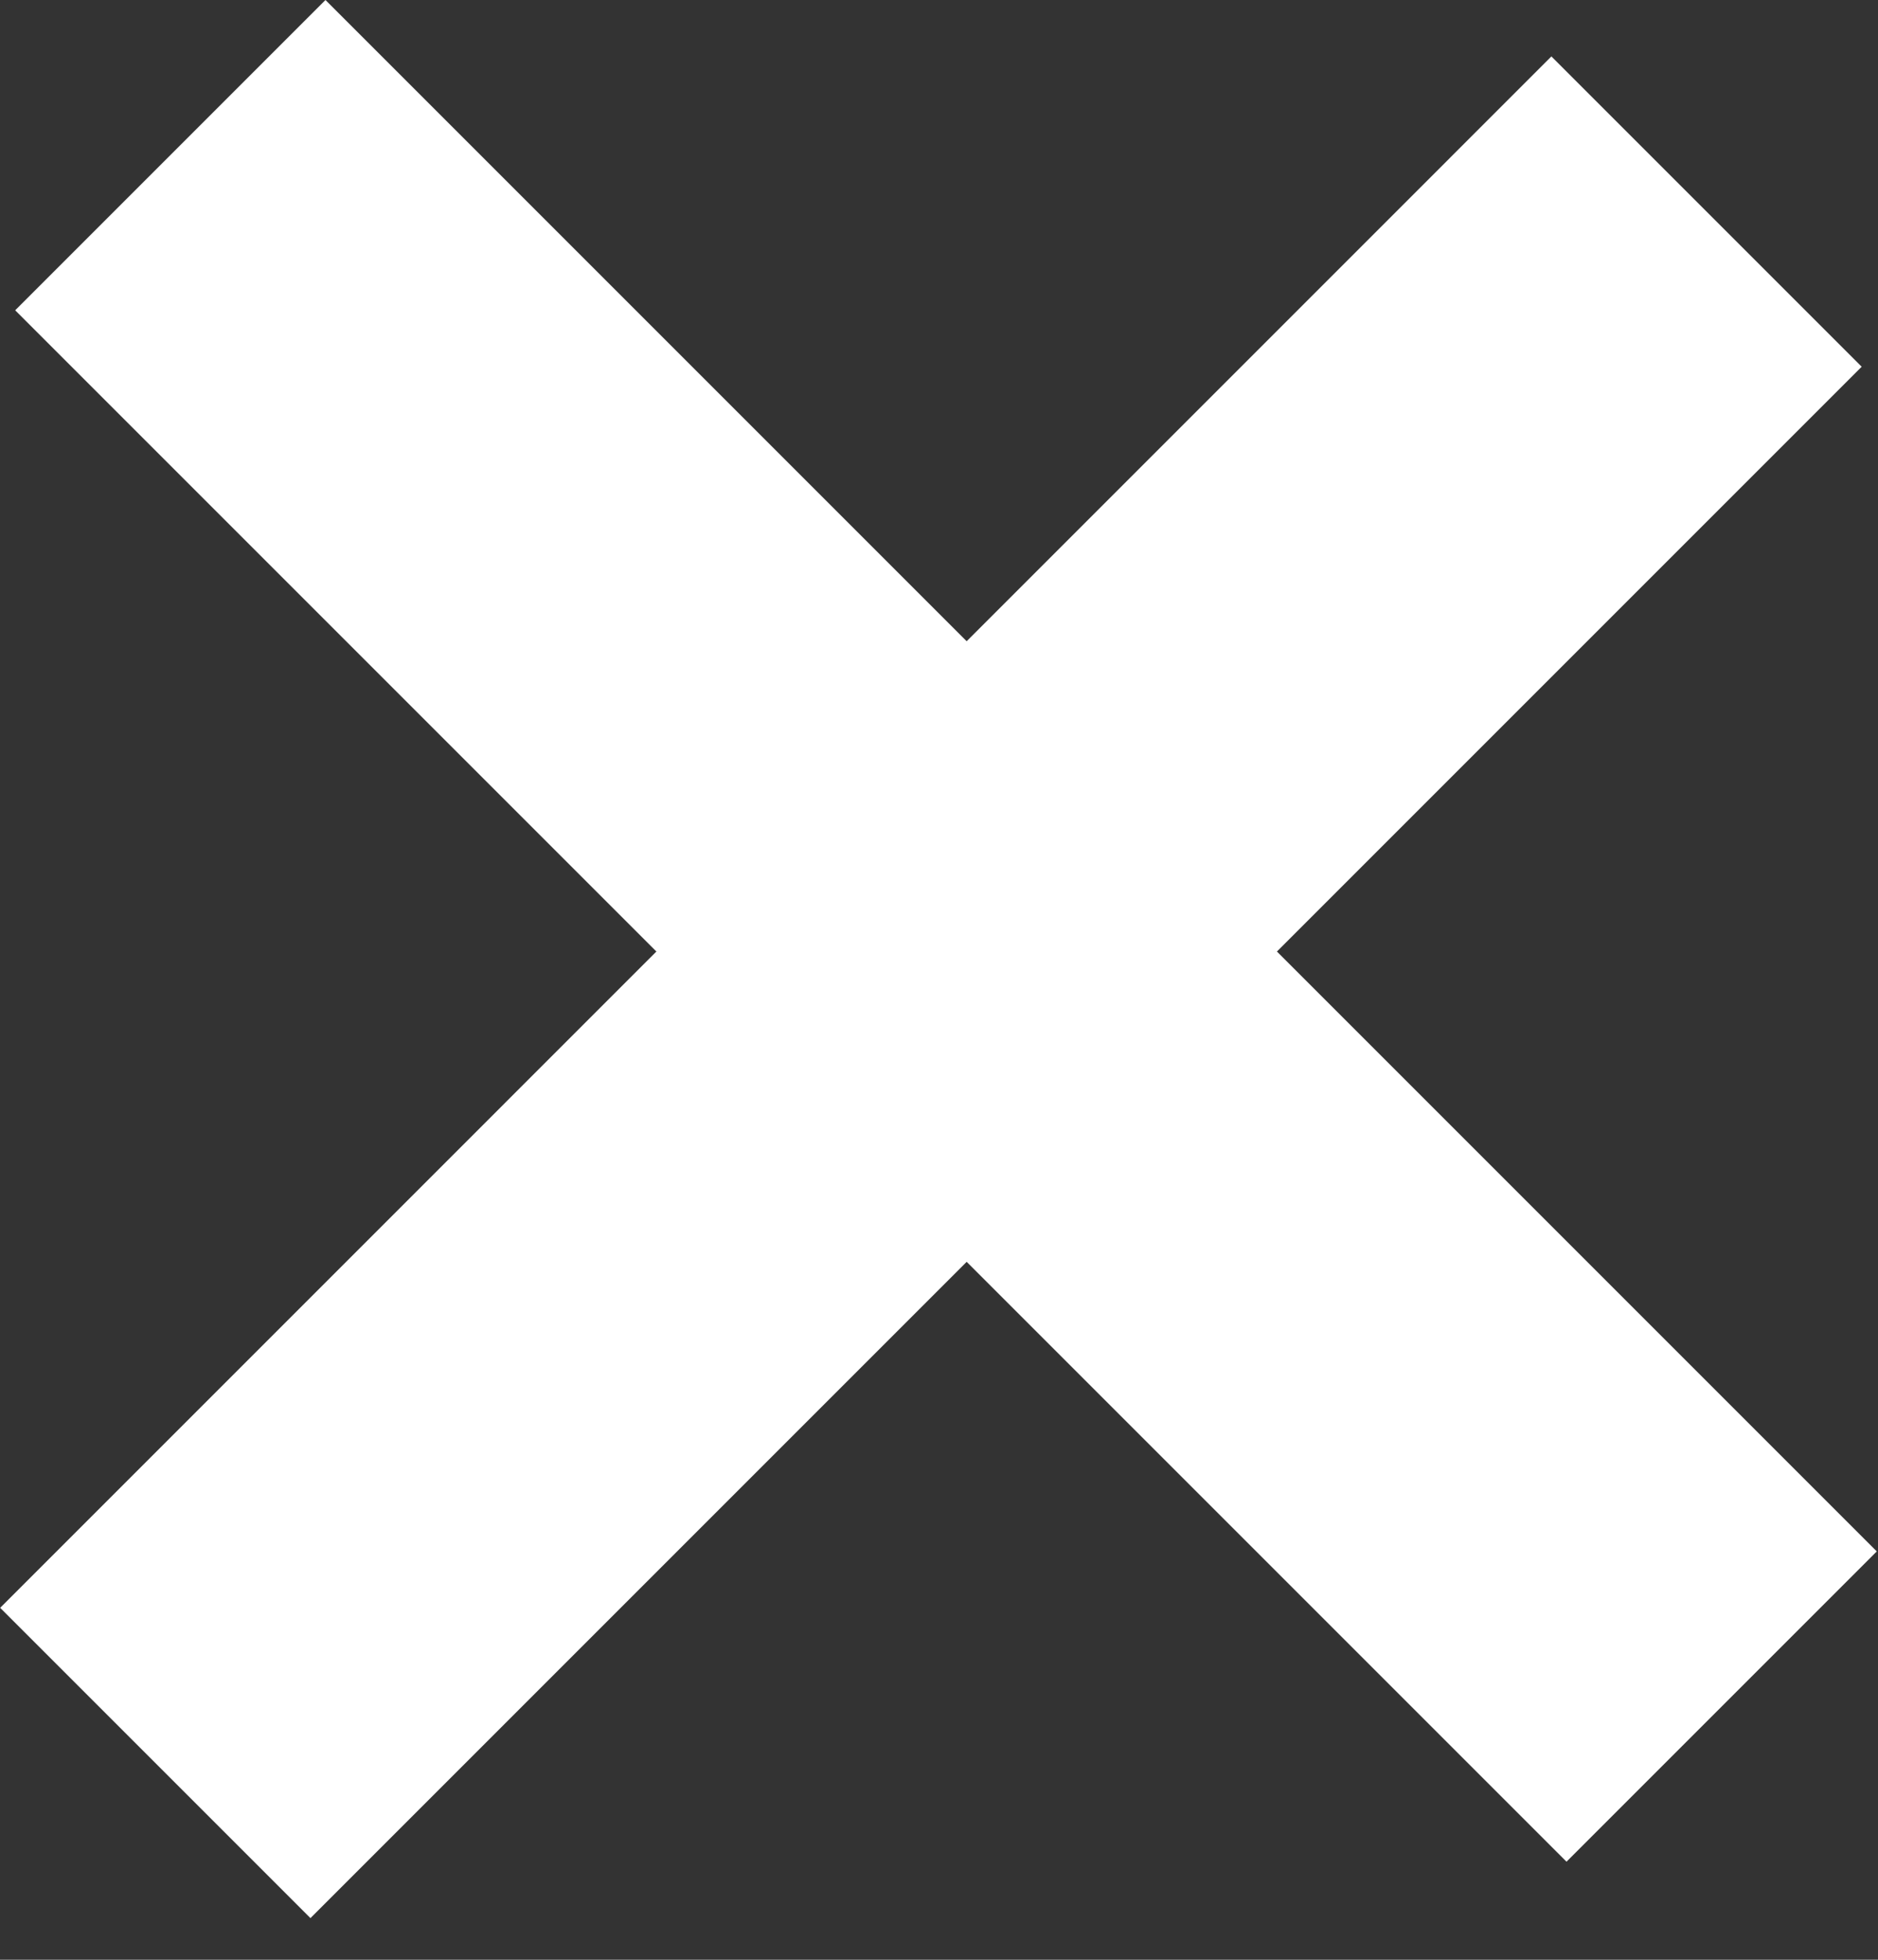 <svg width="23" height="24" fill="none" xmlns="http://www.w3.org/2000/svg"><rect width="100%" height="100%" fill="#333333" stroke="none"/><path fill="#fff" d="m22.985 18.999-3.8 3.8L.186 3.8l3.8-3.8z"/><path fill="#fff" d="m19 .691 3.8 3.8L3.802 23.49l-3.8-3.8z"/></svg>